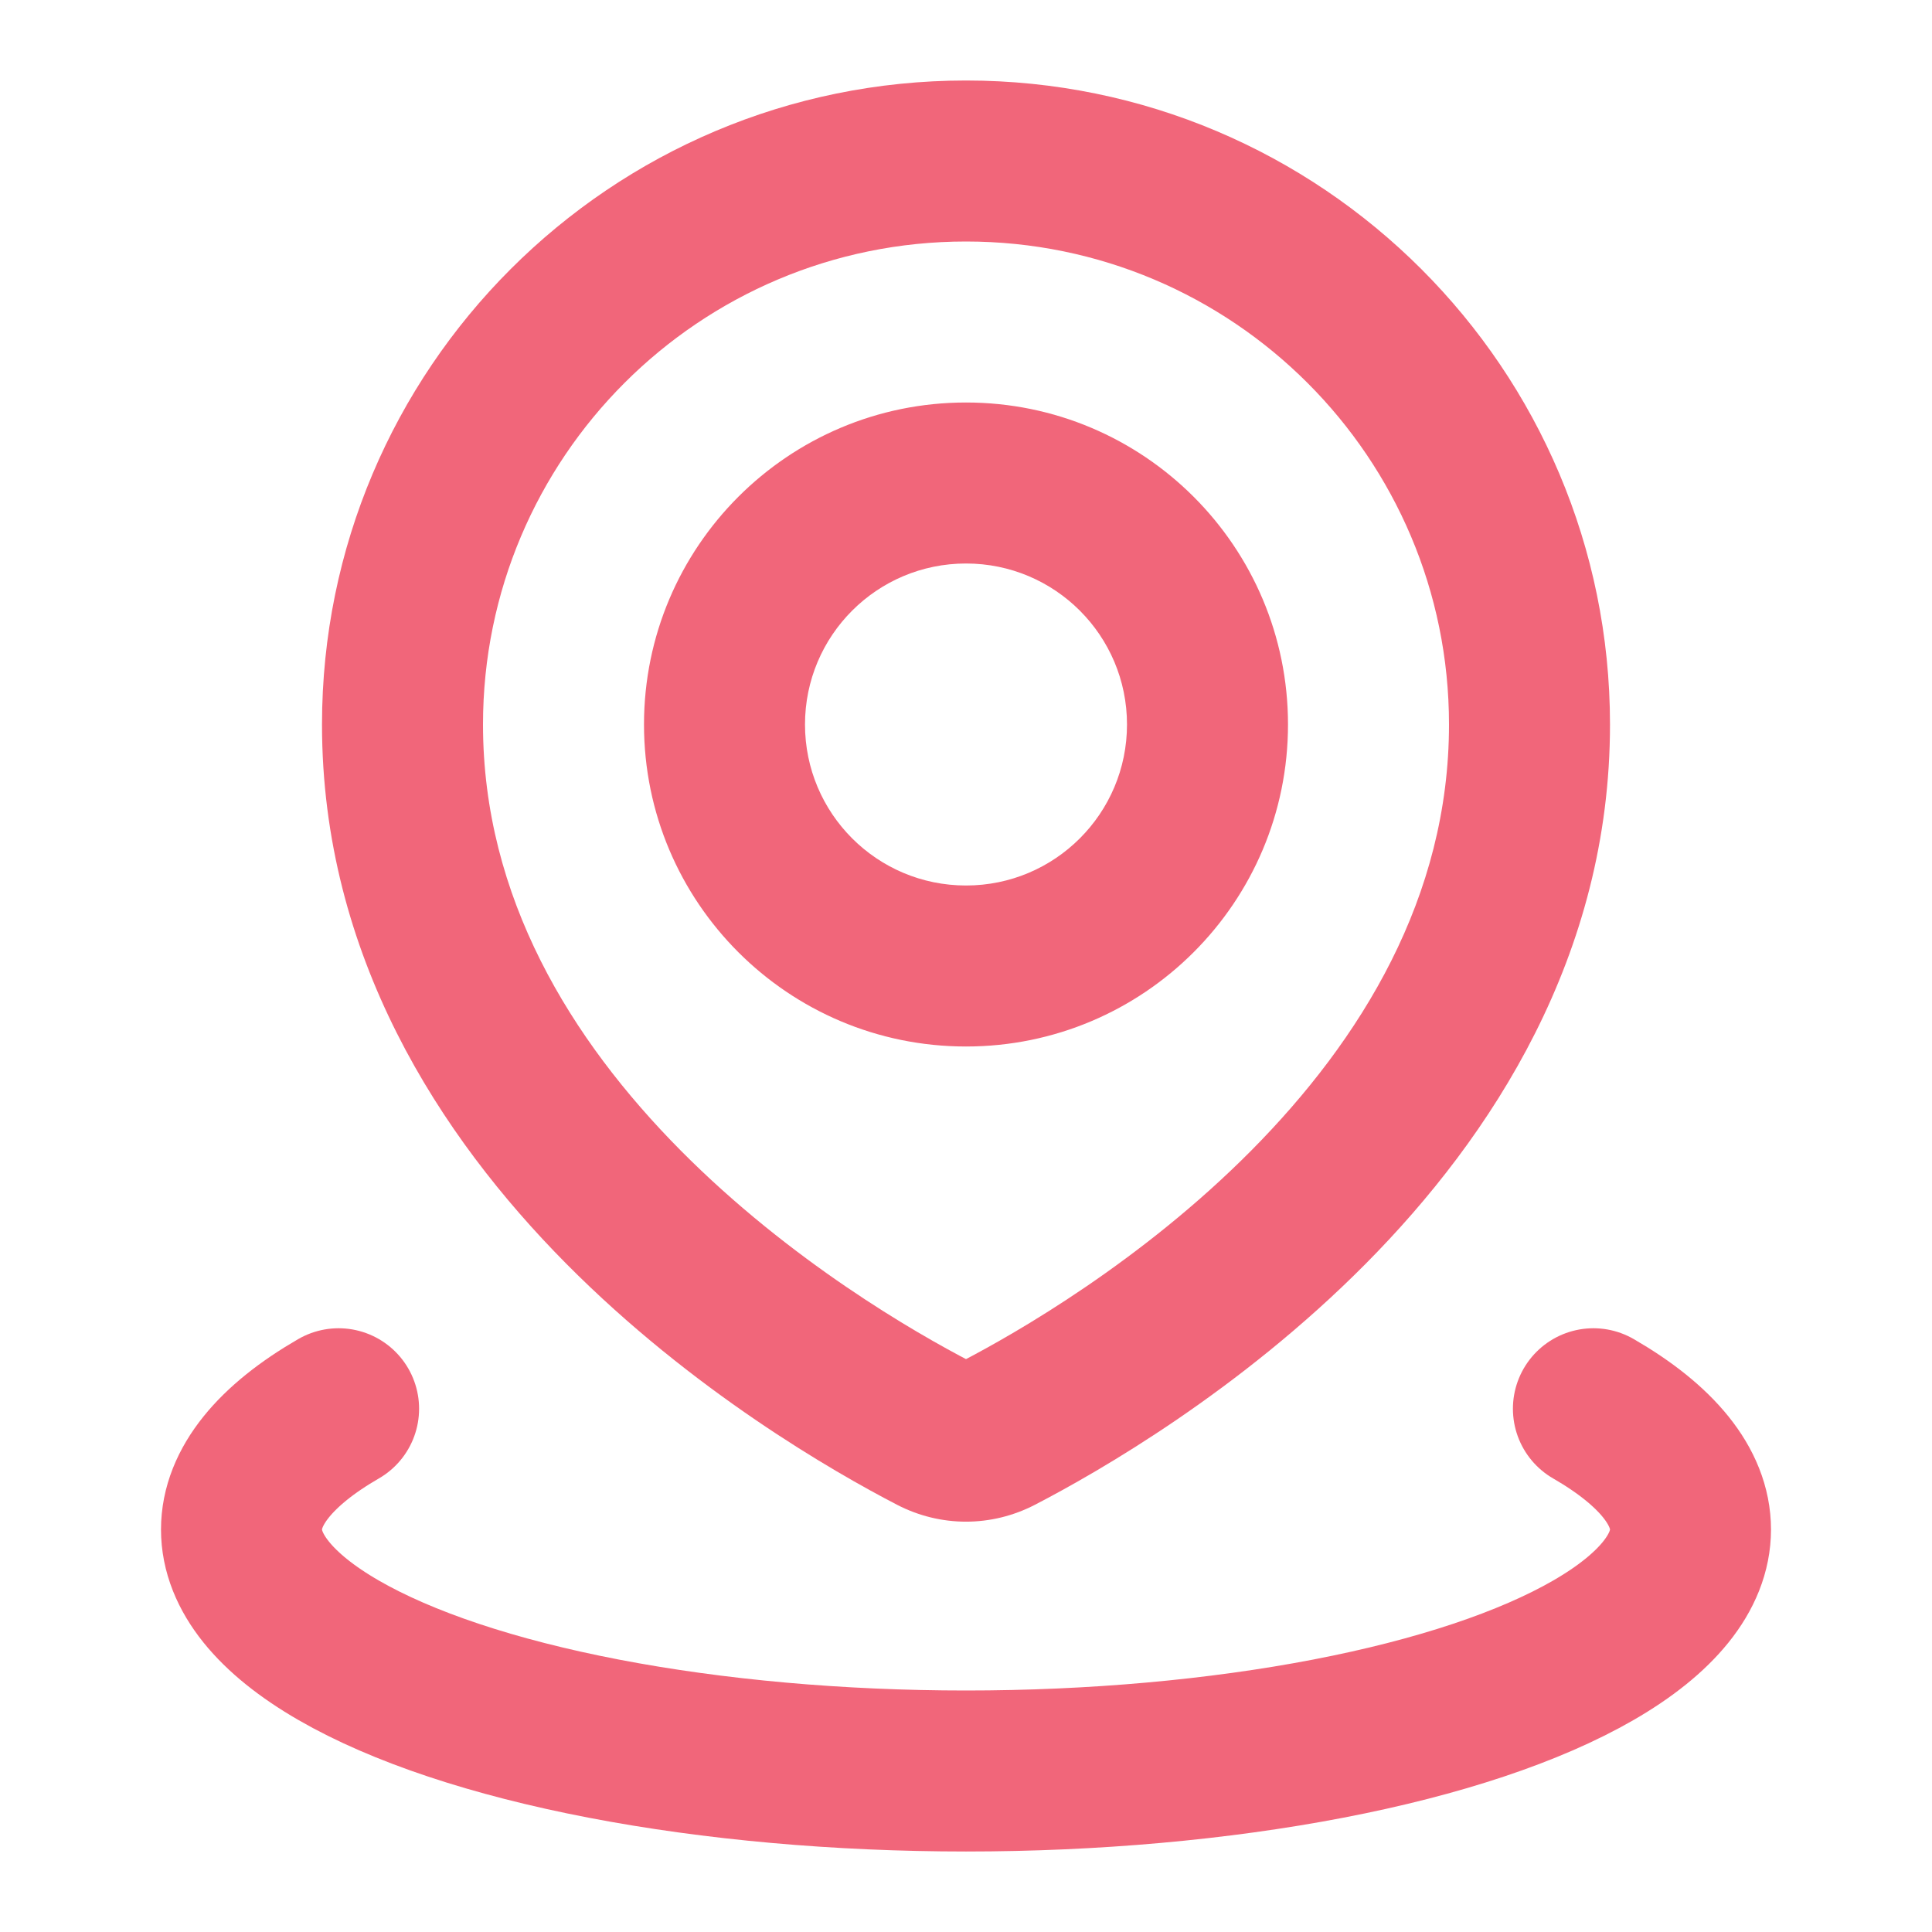 <svg width="24" height="24" viewBox="0 0 24 24" fill="none" xmlns="http://www.w3.org/2000/svg">
<path d="M12.398 17.804L12.858 18.692L12.858 18.692L12.398 17.804ZM11.602 17.804L11.142 18.692L11.142 18.692L11.602 17.804ZM18 9C18 11.146 16.908 12.916 15.545 14.291C14.183 15.664 12.634 16.555 11.938 16.916L12.858 18.692C13.645 18.284 15.397 17.28 16.965 15.699C18.533 14.118 20 11.871 20 9H18ZM12 3C15.314 3 18 5.686 18 9H20C20 4.582 16.418 1 12 1V3ZM6 9C6 5.686 8.686 3 12 3V1C7.582 1 4 4.582 4 9H6ZM12.062 16.916C11.366 16.555 9.817 15.664 8.455 14.291C7.092 12.916 6 11.146 6 9H4C4 11.871 5.467 14.118 7.035 15.699C8.603 17.28 10.355 18.284 11.142 18.692L12.062 16.916ZM11.938 16.916C11.951 16.909 11.973 16.902 12 16.902C12.027 16.902 12.049 16.909 12.062 16.916L11.142 18.692C11.683 18.973 12.317 18.973 12.858 18.692L11.938 16.916ZM14 9C14 10.105 13.105 11 12 11V13C14.209 13 16 11.209 16 9H14ZM12 7C13.105 7 14 7.895 14 9H16C16 6.791 14.209 5 12 5V7ZM10 9C10 7.895 10.895 7 12 7V5C9.791 5 8 6.791 8 9H10ZM12 11C10.895 11 10 10.105 10 9H8C8 11.209 9.791 13 12 13V11Z" fill="#F1667A"/>
<path d="M19.794 17.5C20.584 17.956 21 18.473 21 19C21 19.527 20.584 20.044 19.794 20.5C19.004 20.956 17.868 21.335 16.5 21.598C15.132 21.861 13.58 22 12 22C10.42 22 8.868 21.861 7.5 21.598C6.132 21.335 4.996 20.956 4.206 20.5C3.416 20.044 3 19.527 3 19C3 18.473 3.416 17.956 4.206 17.5" stroke="#F1667A" stroke-width="2" stroke-linecap="round"/>
</svg>
